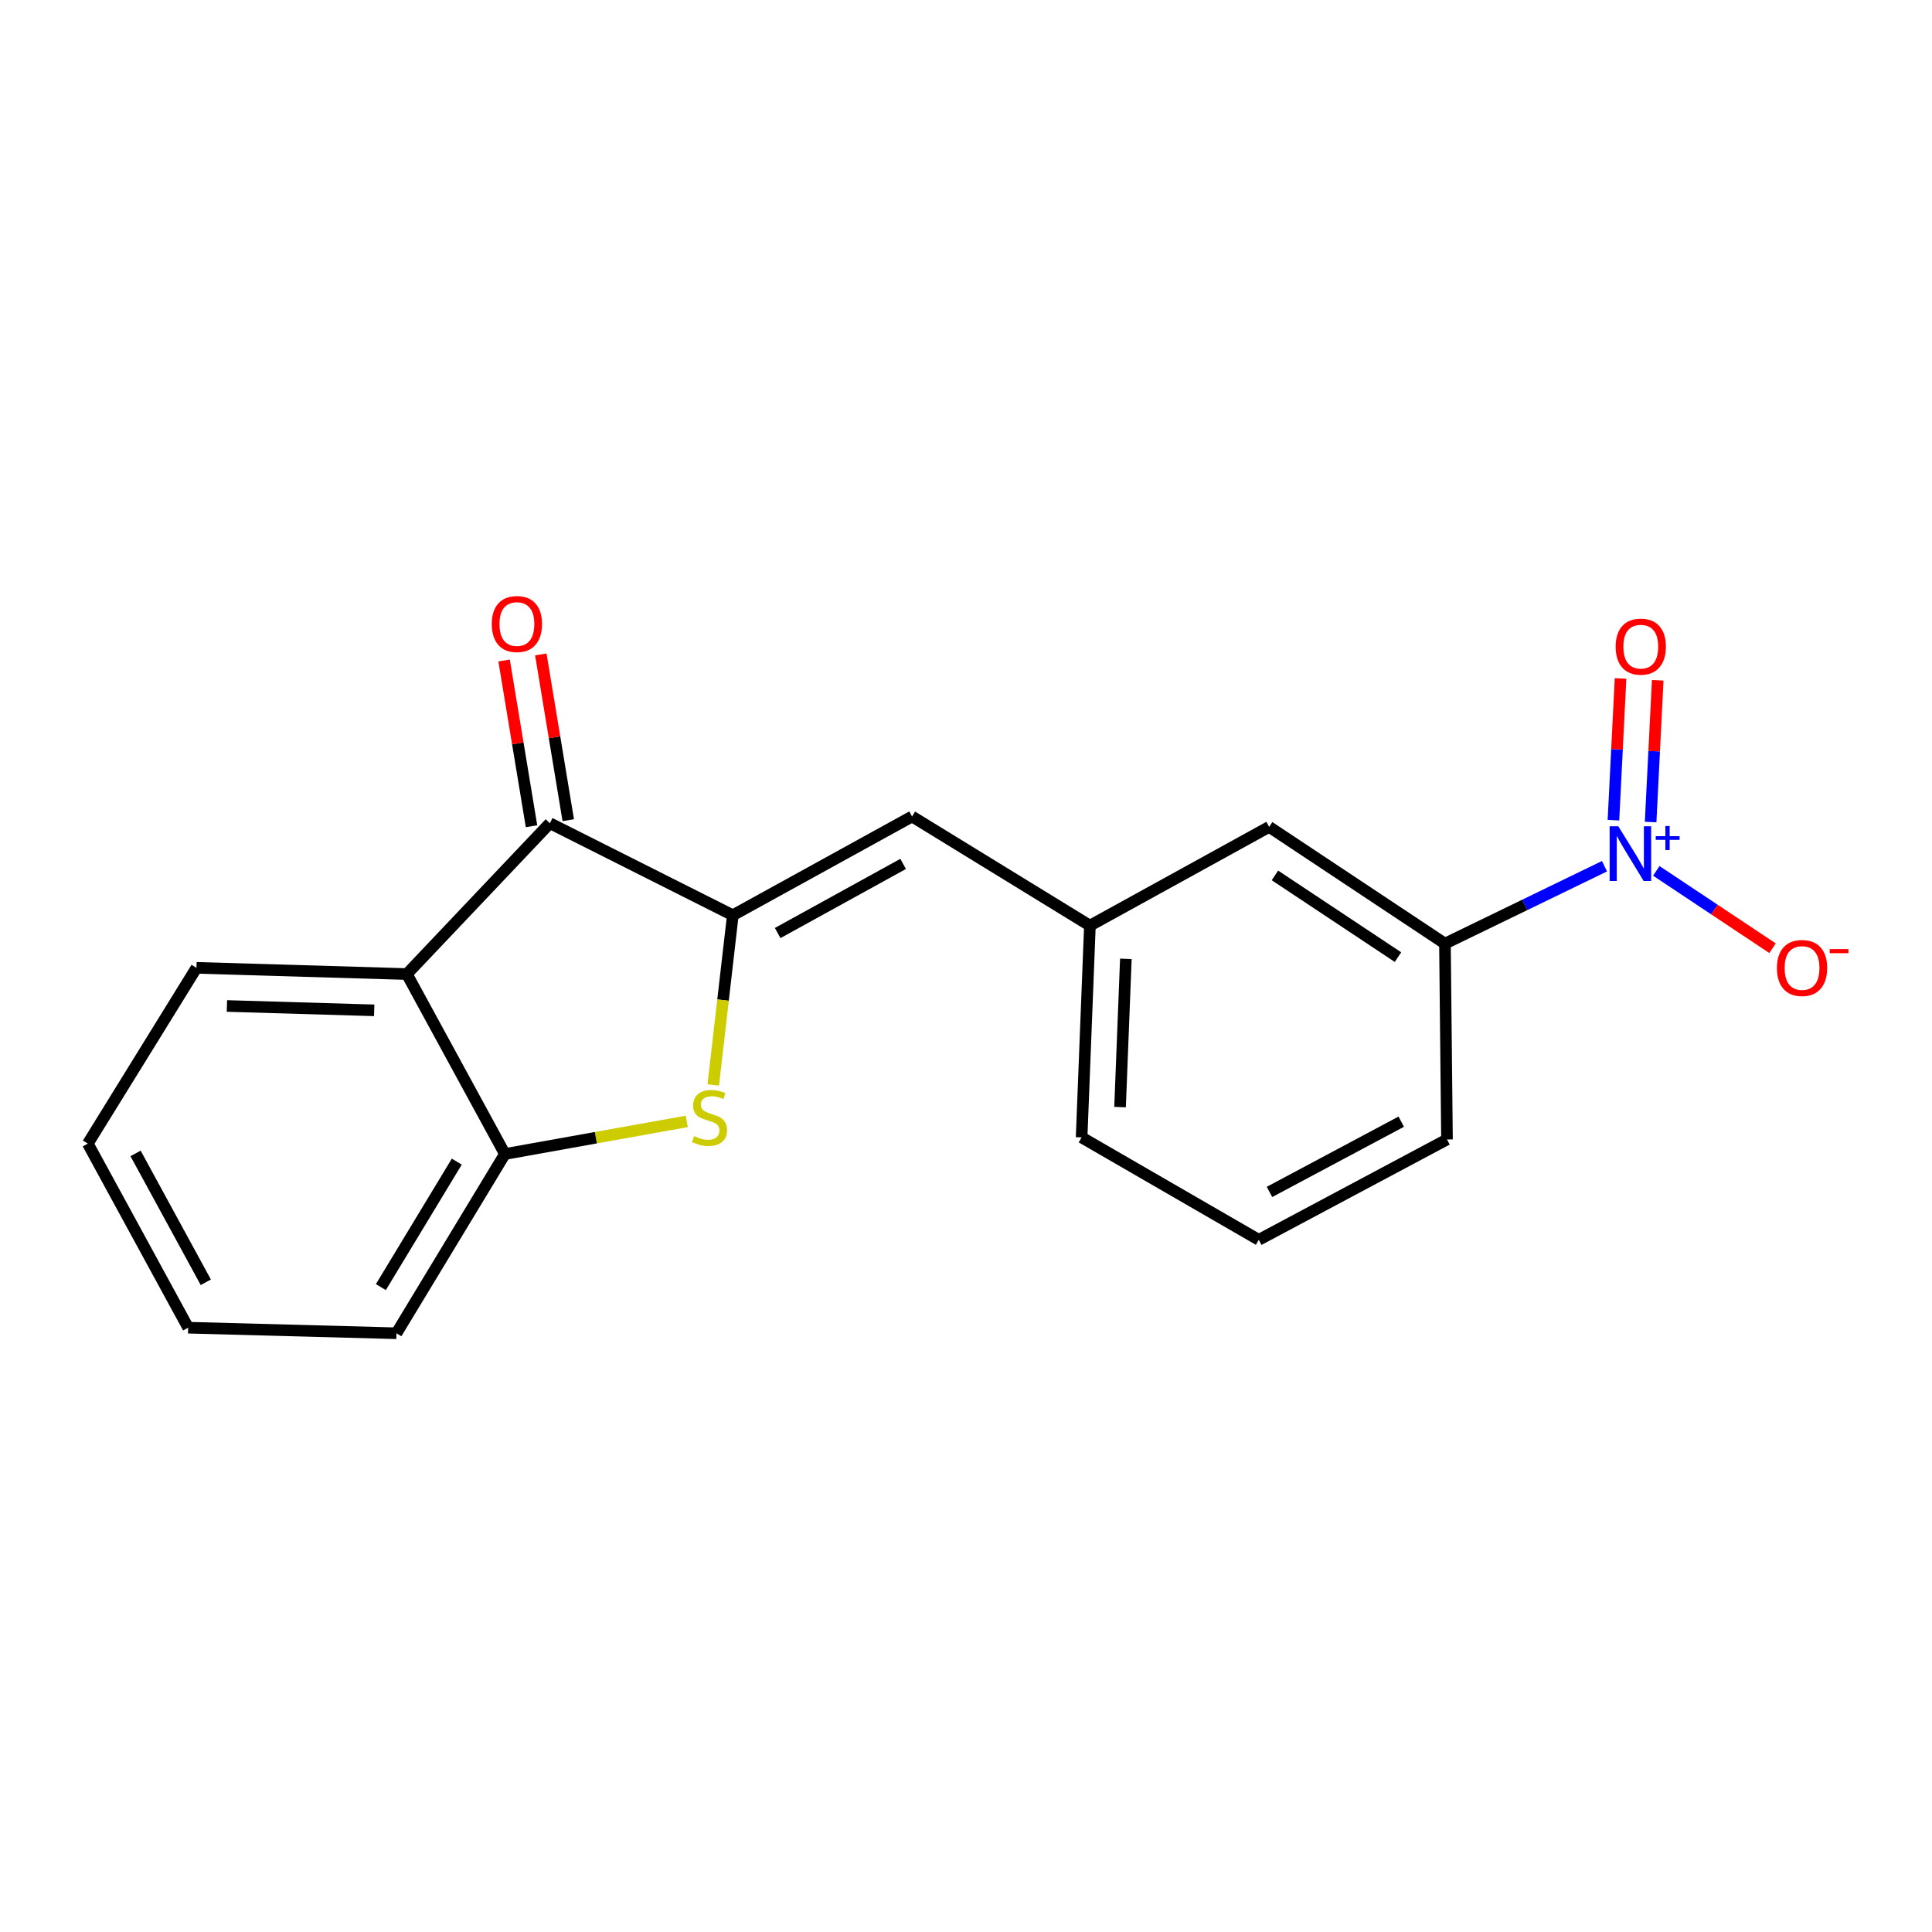 <?xml version='1.0' encoding='iso-8859-1'?>
<svg version='1.1' baseProfile='full'
              xmlns='http://www.w3.org/2000/svg'
                      xmlns:rdkit='http://www.rdkit.org/xml'
                      xmlns:xlink='http://www.w3.org/1999/xlink'
                  xml:space='preserve'
width='1000px' height='1000px' viewBox='0 0 1000 1000'>
<!-- END OF HEADER -->
<rect style='opacity:1.0;fill:#FFFFFF;stroke:none' width='1000' height='1000' x='0' y='0'> </rect>
<path class='bond-0' d='M 379.305,473.727 L 374.239,517.649' style='fill:none;fill-rule:evenodd;stroke:#000000;stroke-width:6px;stroke-linecap:butt;stroke-linejoin:miter;stroke-opacity:1' />
<path class='bond-0' d='M 374.239,517.649 L 369.173,561.572' style='fill:none;fill-rule:evenodd;stroke:#CCCC00;stroke-width:6px;stroke-linecap:butt;stroke-linejoin:miter;stroke-opacity:1' />
<path class='bond-2' d='M 379.305,473.727 L 284.621,426.091' style='fill:none;fill-rule:evenodd;stroke:#000000;stroke-width:6px;stroke-linecap:butt;stroke-linejoin:miter;stroke-opacity:1' />
<path class='bond-5' d='M 379.305,473.727 L 472.083,422.612' style='fill:none;fill-rule:evenodd;stroke:#000000;stroke-width:6px;stroke-linecap:butt;stroke-linejoin:miter;stroke-opacity:1' />
<path class='bond-5' d='M 402.52,482.937 L 467.464,447.156' style='fill:none;fill-rule:evenodd;stroke:#000000;stroke-width:6px;stroke-linecap:butt;stroke-linejoin:miter;stroke-opacity:1' />
<path class='bond-4' d='M 355.471,580.434 L 308.404,588.874' style='fill:none;fill-rule:evenodd;stroke:#CCCC00;stroke-width:6px;stroke-linecap:butt;stroke-linejoin:miter;stroke-opacity:1' />
<path class='bond-4' d='M 308.404,588.874 L 261.338,597.314' style='fill:none;fill-rule:evenodd;stroke:#000000;stroke-width:6px;stroke-linecap:butt;stroke-linejoin:miter;stroke-opacity:1' />
<path class='bond-1' d='M 830.485,448.353 L 789.194,468.383' style='fill:none;fill-rule:evenodd;stroke:#0000FF;stroke-width:6px;stroke-linecap:butt;stroke-linejoin:miter;stroke-opacity:1' />
<path class='bond-1' d='M 789.194,468.383 L 747.903,488.414' style='fill:none;fill-rule:evenodd;stroke:#000000;stroke-width:6px;stroke-linecap:butt;stroke-linejoin:miter;stroke-opacity:1' />
<path class='bond-7' d='M 857.3,450.768 L 887.383,470.781' style='fill:none;fill-rule:evenodd;stroke:#0000FF;stroke-width:6px;stroke-linecap:butt;stroke-linejoin:miter;stroke-opacity:1' />
<path class='bond-7' d='M 887.383,470.781 L 917.467,490.794' style='fill:none;fill-rule:evenodd;stroke:#FF0000;stroke-width:6px;stroke-linecap:butt;stroke-linejoin:miter;stroke-opacity:1' />
<path class='bond-8' d='M 854.359,425.487 L 856.197,388.805' style='fill:none;fill-rule:evenodd;stroke:#0000FF;stroke-width:6px;stroke-linecap:butt;stroke-linejoin:miter;stroke-opacity:1' />
<path class='bond-8' d='M 856.197,388.805 L 858.035,352.123' style='fill:none;fill-rule:evenodd;stroke:#FF0000;stroke-width:6px;stroke-linecap:butt;stroke-linejoin:miter;stroke-opacity:1' />
<path class='bond-8' d='M 835.114,424.522 L 836.953,387.841' style='fill:none;fill-rule:evenodd;stroke:#0000FF;stroke-width:6px;stroke-linecap:butt;stroke-linejoin:miter;stroke-opacity:1' />
<path class='bond-8' d='M 836.953,387.841 L 838.791,351.159' style='fill:none;fill-rule:evenodd;stroke:#FF0000;stroke-width:6px;stroke-linecap:butt;stroke-linejoin:miter;stroke-opacity:1' />
<path class='bond-3' d='M 284.621,426.091 L 210.587,504.172' style='fill:none;fill-rule:evenodd;stroke:#000000;stroke-width:6px;stroke-linecap:butt;stroke-linejoin:miter;stroke-opacity:1' />
<path class='bond-10' d='M 294.126,424.518 L 287.027,381.619' style='fill:none;fill-rule:evenodd;stroke:#000000;stroke-width:6px;stroke-linecap:butt;stroke-linejoin:miter;stroke-opacity:1' />
<path class='bond-10' d='M 287.027,381.619 L 279.927,338.72' style='fill:none;fill-rule:evenodd;stroke:#FF0000;stroke-width:6px;stroke-linecap:butt;stroke-linejoin:miter;stroke-opacity:1' />
<path class='bond-10' d='M 275.116,427.664 L 268.016,384.765' style='fill:none;fill-rule:evenodd;stroke:#000000;stroke-width:6px;stroke-linecap:butt;stroke-linejoin:miter;stroke-opacity:1' />
<path class='bond-10' d='M 268.016,384.765 L 260.917,341.866' style='fill:none;fill-rule:evenodd;stroke:#FF0000;stroke-width:6px;stroke-linecap:butt;stroke-linejoin:miter;stroke-opacity:1' />
<path class='bond-12' d='M 210.587,504.172 L 101.687,500.95' style='fill:none;fill-rule:evenodd;stroke:#000000;stroke-width:6px;stroke-linecap:butt;stroke-linejoin:miter;stroke-opacity:1' />
<path class='bond-12' d='M 193.682,522.949 L 117.452,520.693' style='fill:none;fill-rule:evenodd;stroke:#000000;stroke-width:6px;stroke-linecap:butt;stroke-linejoin:miter;stroke-opacity:1' />
<path class='bond-19' d='M 210.587,504.172 L 261.338,597.314' style='fill:none;fill-rule:evenodd;stroke:#000000;stroke-width:6px;stroke-linecap:butt;stroke-linejoin:miter;stroke-opacity:1' />
<path class='bond-13' d='M 261.338,597.314 L 205.202,690.093' style='fill:none;fill-rule:evenodd;stroke:#000000;stroke-width:6px;stroke-linecap:butt;stroke-linejoin:miter;stroke-opacity:1' />
<path class='bond-13' d='M 236.432,601.256 L 197.137,666.201' style='fill:none;fill-rule:evenodd;stroke:#000000;stroke-width:6px;stroke-linecap:butt;stroke-linejoin:miter;stroke-opacity:1' />
<path class='bond-9' d='M 472.083,422.612 L 564.134,479.101' style='fill:none;fill-rule:evenodd;stroke:#000000;stroke-width:6px;stroke-linecap:butt;stroke-linejoin:miter;stroke-opacity:1' />
<path class='bond-6' d='M 747.903,488.414 L 656.912,427.997' style='fill:none;fill-rule:evenodd;stroke:#000000;stroke-width:6px;stroke-linecap:butt;stroke-linejoin:miter;stroke-opacity:1' />
<path class='bond-6' d='M 723.595,495.404 L 659.902,453.111' style='fill:none;fill-rule:evenodd;stroke:#000000;stroke-width:6px;stroke-linecap:butt;stroke-linejoin:miter;stroke-opacity:1' />
<path class='bond-21' d='M 747.903,488.414 L 748.962,589.789' style='fill:none;fill-rule:evenodd;stroke:#000000;stroke-width:6px;stroke-linecap:butt;stroke-linejoin:miter;stroke-opacity:1' />
<path class='bond-11' d='M 564.134,479.101 L 656.912,427.997' style='fill:none;fill-rule:evenodd;stroke:#000000;stroke-width:6px;stroke-linecap:butt;stroke-linejoin:miter;stroke-opacity:1' />
<path class='bond-16' d='M 564.134,479.101 L 559.841,588.718' style='fill:none;fill-rule:evenodd;stroke:#000000;stroke-width:6px;stroke-linecap:butt;stroke-linejoin:miter;stroke-opacity:1' />
<path class='bond-16' d='M 582.744,496.298 L 579.739,573.03' style='fill:none;fill-rule:evenodd;stroke:#000000;stroke-width:6px;stroke-linecap:butt;stroke-linejoin:miter;stroke-opacity:1' />
<path class='bond-17' d='M 101.687,500.95 L 45.455,591.93' style='fill:none;fill-rule:evenodd;stroke:#000000;stroke-width:6px;stroke-linecap:butt;stroke-linejoin:miter;stroke-opacity:1' />
<path class='bond-18' d='M 205.202,690.093 L 97.394,687.213' style='fill:none;fill-rule:evenodd;stroke:#000000;stroke-width:6px;stroke-linecap:butt;stroke-linejoin:miter;stroke-opacity:1' />
<path class='bond-14' d='M 748.962,589.789 L 651.538,641.728' style='fill:none;fill-rule:evenodd;stroke:#000000;stroke-width:6px;stroke-linecap:butt;stroke-linejoin:miter;stroke-opacity:1' />
<path class='bond-14' d='M 725.284,580.576 L 657.087,616.934' style='fill:none;fill-rule:evenodd;stroke:#000000;stroke-width:6px;stroke-linecap:butt;stroke-linejoin:miter;stroke-opacity:1' />
<path class='bond-15' d='M 651.538,641.728 L 559.841,588.718' style='fill:none;fill-rule:evenodd;stroke:#000000;stroke-width:6px;stroke-linecap:butt;stroke-linejoin:miter;stroke-opacity:1' />
<path class='bond-20' d='M 45.455,591.93 L 97.394,687.213' style='fill:none;fill-rule:evenodd;stroke:#000000;stroke-width:6px;stroke-linecap:butt;stroke-linejoin:miter;stroke-opacity:1' />
<path class='bond-20' d='M 70.164,597 L 106.522,663.698' style='fill:none;fill-rule:evenodd;stroke:#000000;stroke-width:6px;stroke-linecap:butt;stroke-linejoin:miter;stroke-opacity:1' />
<path  class='atom-1' d='M 359.24 588.044
Q 359.56 588.164, 360.88 588.724
Q 362.2 589.284, 363.64 589.644
Q 365.12 589.964, 366.56 589.964
Q 369.24 589.964, 370.8 588.684
Q 372.36 587.364, 372.36 585.084
Q 372.36 583.524, 371.56 582.564
Q 370.8 581.604, 369.6 581.084
Q 368.4 580.564, 366.4 579.964
Q 363.88 579.204, 362.36 578.484
Q 360.88 577.764, 359.8 576.244
Q 358.76 574.724, 358.76 572.164
Q 358.76 568.604, 361.16 566.404
Q 363.6 564.204, 368.4 564.204
Q 371.68 564.204, 375.4 565.764
L 374.48 568.844
Q 371.08 567.444, 368.52 567.444
Q 365.76 567.444, 364.24 568.604
Q 362.72 569.724, 362.76 571.684
Q 362.76 573.204, 363.52 574.124
Q 364.32 575.044, 365.44 575.564
Q 366.6 576.084, 368.52 576.684
Q 371.08 577.484, 372.6 578.284
Q 374.12 579.084, 375.2 580.724
Q 376.32 582.324, 376.32 585.084
Q 376.32 589.004, 373.68 591.124
Q 371.08 593.204, 366.72 593.204
Q 364.2 593.204, 362.28 592.644
Q 360.4 592.124, 358.16 591.204
L 359.24 588.044
' fill='#CCCC00'/>
<path  class='atom-2' d='M 837.633 427.689
L 846.913 442.689
Q 847.833 444.169, 849.313 446.849
Q 850.793 449.529, 850.873 449.689
L 850.873 427.689
L 854.633 427.689
L 854.633 456.009
L 850.753 456.009
L 840.793 439.609
Q 839.633 437.689, 838.393 435.489
Q 837.193 433.289, 836.833 432.609
L 836.833 456.009
L 833.153 456.009
L 833.153 427.689
L 837.633 427.689
' fill='#0000FF'/>
<path  class='atom-2' d='M 857.009 432.793
L 861.998 432.793
L 861.998 427.54
L 864.216 427.54
L 864.216 432.793
L 869.337 432.793
L 869.337 434.694
L 864.216 434.694
L 864.216 439.974
L 861.998 439.974
L 861.998 434.694
L 857.009 434.694
L 857.009 432.793
' fill='#0000FF'/>
<path  class='atom-8' d='M 919.732 501.03
Q 919.732 494.23, 923.092 490.43
Q 926.452 486.63, 932.732 486.63
Q 939.012 486.63, 942.372 490.43
Q 945.732 494.23, 945.732 501.03
Q 945.732 507.91, 942.332 511.83
Q 938.932 515.71, 932.732 515.71
Q 926.492 515.71, 923.092 511.83
Q 919.732 507.95, 919.732 501.03
M 932.732 512.51
Q 937.052 512.51, 939.372 509.63
Q 941.732 506.71, 941.732 501.03
Q 941.732 495.47, 939.372 492.67
Q 937.052 489.83, 932.732 489.83
Q 928.412 489.83, 926.052 492.63
Q 923.732 495.43, 923.732 501.03
Q 923.732 506.75, 926.052 509.63
Q 928.412 512.51, 932.732 512.51
' fill='#FF0000'/>
<path  class='atom-8' d='M 947.052 491.252
L 956.74 491.252
L 956.74 493.364
L 947.052 493.364
L 947.052 491.252
' fill='#FF0000'/>
<path  class='atom-9' d='M 836.266 334.699
Q 836.266 327.899, 839.626 324.099
Q 842.986 320.299, 849.266 320.299
Q 855.546 320.299, 858.906 324.099
Q 862.266 327.899, 862.266 334.699
Q 862.266 341.579, 858.866 345.499
Q 855.466 349.379, 849.266 349.379
Q 843.026 349.379, 839.626 345.499
Q 836.266 341.619, 836.266 334.699
M 849.266 346.179
Q 853.586 346.179, 855.906 343.299
Q 858.266 340.379, 858.266 334.699
Q 858.266 329.139, 855.906 326.339
Q 853.586 323.499, 849.266 323.499
Q 844.946 323.499, 842.586 326.299
Q 840.266 329.099, 840.266 334.699
Q 840.266 340.419, 842.586 343.299
Q 844.946 346.179, 849.266 346.179
' fill='#FF0000'/>
<path  class='atom-11' d='M 254.547 322.998
Q 254.547 316.198, 257.907 312.398
Q 261.267 308.598, 267.547 308.598
Q 273.827 308.598, 277.187 312.398
Q 280.547 316.198, 280.547 322.998
Q 280.547 329.878, 277.147 333.798
Q 273.747 337.678, 267.547 337.678
Q 261.307 337.678, 257.907 333.798
Q 254.547 329.918, 254.547 322.998
M 267.547 334.478
Q 271.867 334.478, 274.187 331.598
Q 276.547 328.678, 276.547 322.998
Q 276.547 317.438, 274.187 314.638
Q 271.867 311.798, 267.547 311.798
Q 263.227 311.798, 260.867 314.598
Q 258.547 317.398, 258.547 322.998
Q 258.547 328.718, 260.867 331.598
Q 263.227 334.478, 267.547 334.478
' fill='#FF0000'/>
</svg>
